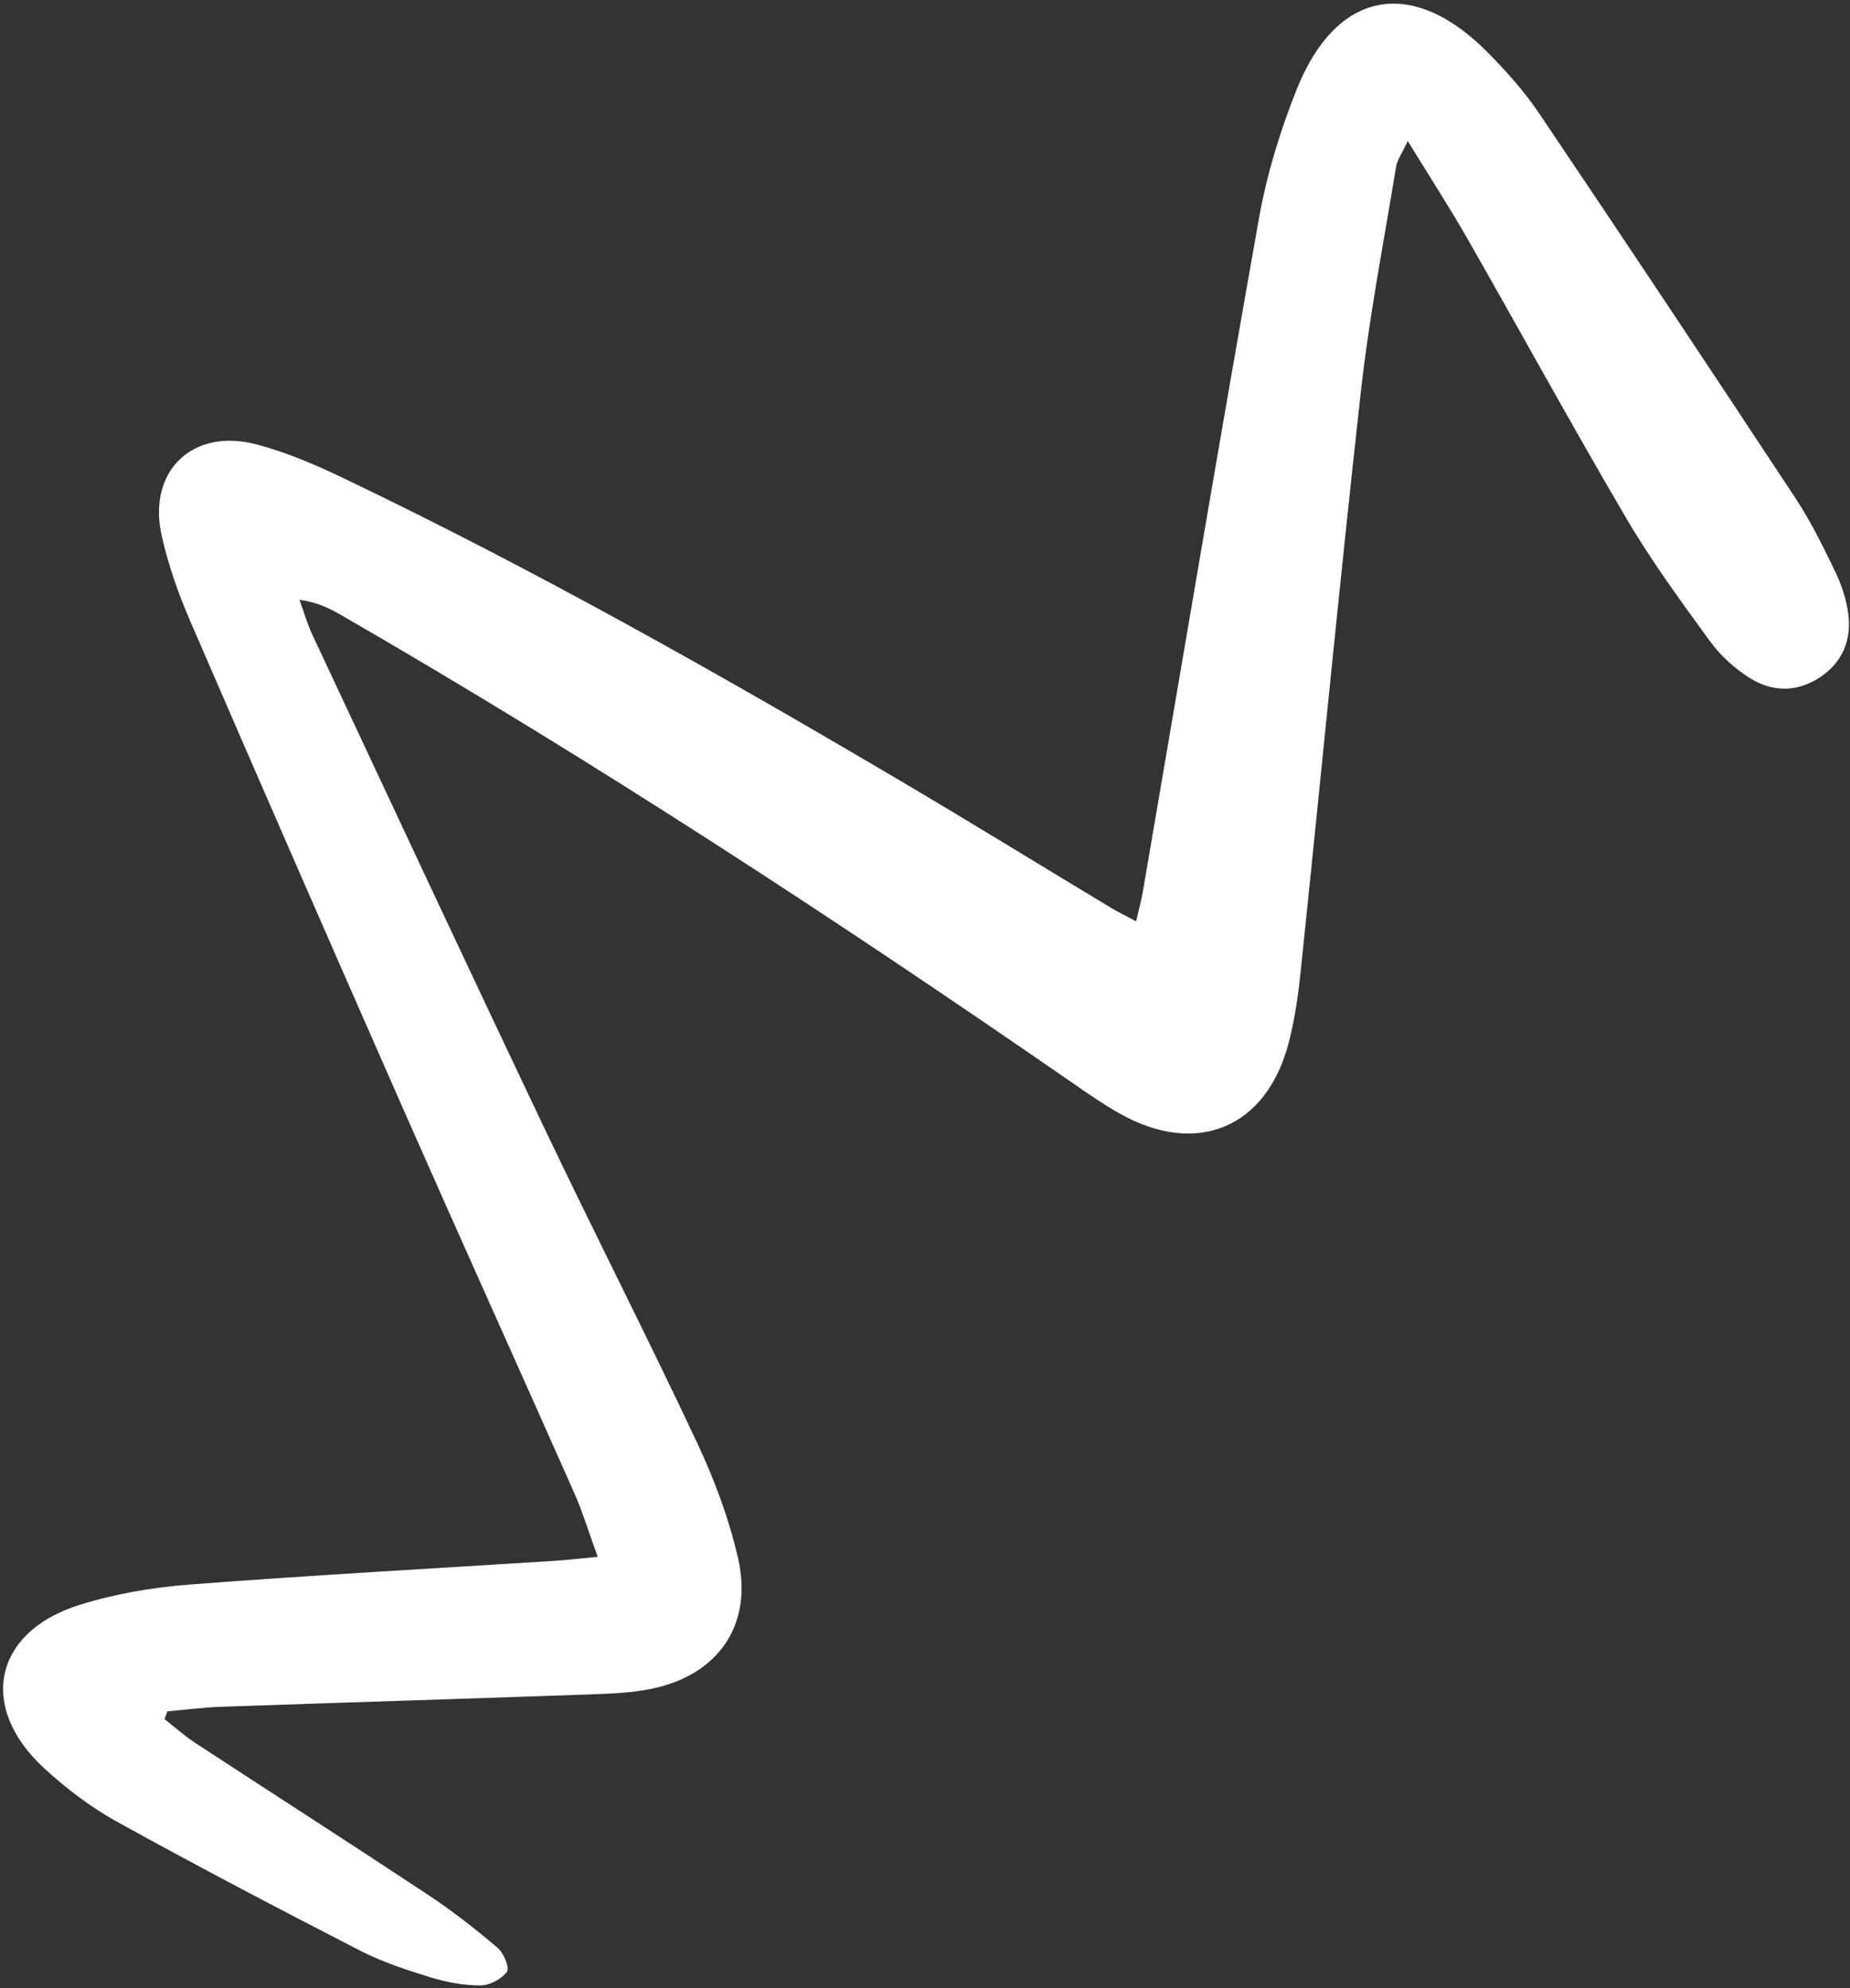 <?xml version="1.0" encoding="UTF-8"?> <svg xmlns="http://www.w3.org/2000/svg" width="361" height="388" viewBox="0 0 361 388" fill="none"><rect x="0" y="0" width="361" height="388" fill="#333333" stroke="none"/><path d="M32.09 335.52C34.08 337.07 35.97 338.77 38.07 340.15C53.25 350.09 68.52 359.88 83.64 369.89C88.33 373 92.79 376.5 97.08 380.14C98.28 381.16 99.49 384.07 98.93 384.83C97.88 386.26 95.56 387.49 93.77 387.5C90.53 387.51 87.19 386.9 84.08 385.94C79.37 384.49 74.59 382.94 70.23 380.69C54.32 372.51 38.47 364.2 22.81 355.54C17.71 352.72 12.91 349.06 8.61 345.11C-4.35 333.19 -1.23 318.46 15.52 313.23C22.43 311.07 29.76 309.82 36.99 309.26C60.72 307.44 84.48 306.14 108.23 304.63C110.72 304.47 113.21 304.17 116.64 303.85C114.89 299.06 113.68 295.05 112 291.26C101.12 266.7 90.05 242.24 79.22 217.66C65.07 185.54 51.02 153.37 37.09 121.16C34.77 115.78 32.79 110.15 31.53 104.44C28.78 91.94 37.55 83.47 49.99 86.72C55.86 88.25 61.57 90.71 67.06 93.34C104.49 111.27 140.6 131.65 176.31 152.76C189.9 160.79 203.34 169.08 216.86 177.22C218.23 178.05 219.69 178.74 221.69 179.81C222.2 177.61 222.68 175.89 222.99 174.13C230.52 130.25 237.88 86.34 245.69 42.51C247.21 33.99 249.81 25.52 253.02 17.47C260.75 -1.92 275.55 -4.68 290.29 10.22C293.92 13.89 297.43 17.81 300.31 22.08C317.16 47.09 333.86 72.2 350.45 97.37C353.42 101.88 355.81 106.79 358.16 111.67C359.37 114.18 360.27 116.96 360.65 119.71C361.34 124.73 359.65 129.09 355.37 132.03C350.84 135.15 345.9 135.16 341.39 132.3C338.47 130.45 335.72 127.95 333.69 125.17C328.01 117.37 322.28 109.54 317.4 101.24C306.78 83.16 296.72 64.75 286.32 46.54C282.84 40.44 279 34.54 274.7 27.52C273.58 29.94 272.64 31.2 272.42 32.58C270.02 47.22 267.18 61.82 265.54 76.55C261.34 114.25 257.73 152.02 253.79 189.75C253.3 194.42 252.63 199.13 251.43 203.67C247.09 220.13 233.54 225.75 218.61 217.4C215.53 215.68 212.61 213.66 209.71 211.65C163.18 179.46 115.86 148.52 66.85 120.2C64.47 118.82 62.03 117.55 58.44 117.07C59.28 119.37 59.95 121.74 60.98 123.95C76.07 156.16 91.11 188.4 106.39 220.52C116.11 240.94 126.41 261.09 136.02 281.56C139.4 288.76 142.25 296.39 144.02 304.12C146.99 317.12 140.18 326.92 127.12 329.61C123.23 330.41 119.17 330.55 115.18 330.7C91.16 331.55 67.13 332.28 43.11 333.12C39.62 333.24 36.15 333.7 32.66 334.01C32.47 334.52 32.29 335.04 32.1 335.55L32.09 335.52Z" fill="white"></path></svg> 